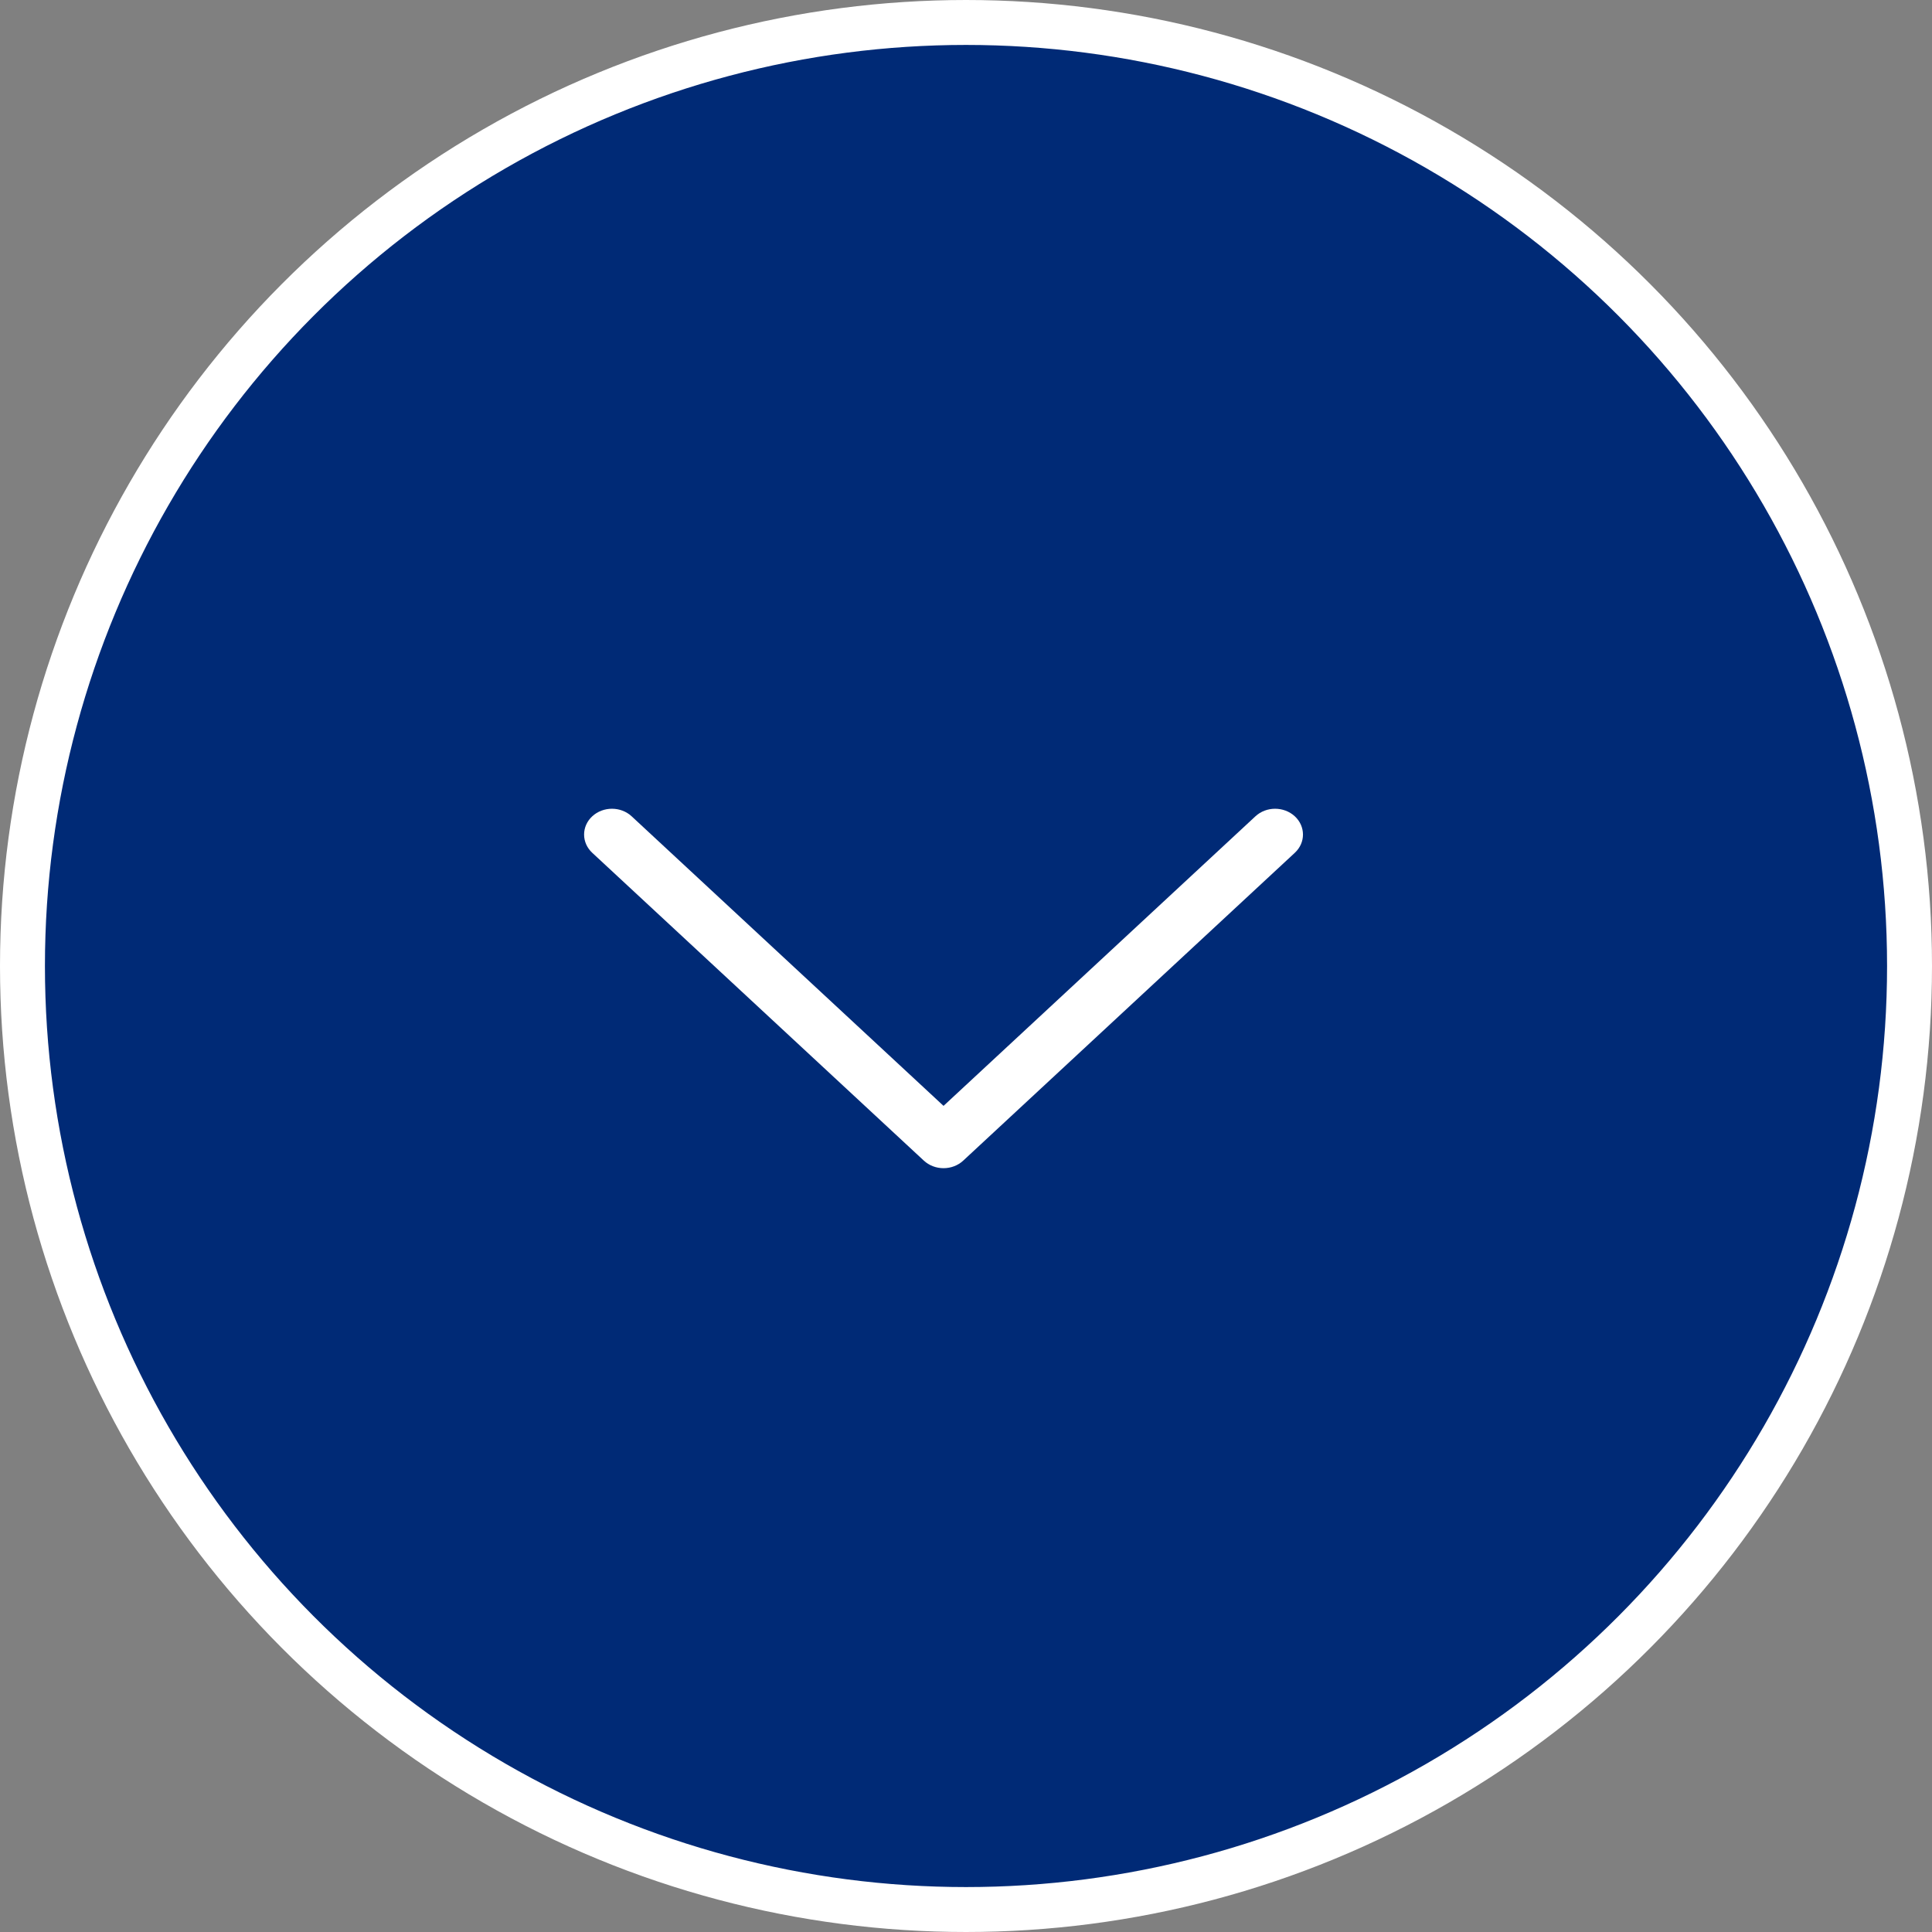 <?xml version="1.0" encoding="UTF-8"?>
<svg xmlns="http://www.w3.org/2000/svg" width="43" height="43" viewBox="0 0 43 43" fill="none">
  <rect x="0" y="0" width="43" height="43" fill="#808080" stroke="none"/>
  <circle cx="21.5" cy="21.5" r="21" fill="#002A76" stroke="white"></circle>
  <path d="M21.439 25.831L28.819 18.98C29.061 18.755 29.06 18.392 28.818 18.168C28.575 17.944 28.183 17.944 27.941 18.169L21 24.613L14.059 18.169C13.817 17.944 13.425 17.944 13.182 18.168C13.124 18.221 13.079 18.284 13.047 18.354C13.016 18.424 13 18.499 13 18.574C13 18.65 13.016 18.724 13.047 18.794C13.078 18.863 13.124 18.927 13.181 18.98L20.561 25.831C20.677 25.939 20.835 26 21 26C21.165 26 21.323 25.939 21.439 25.831Z" fill="white"></path>
</svg>
